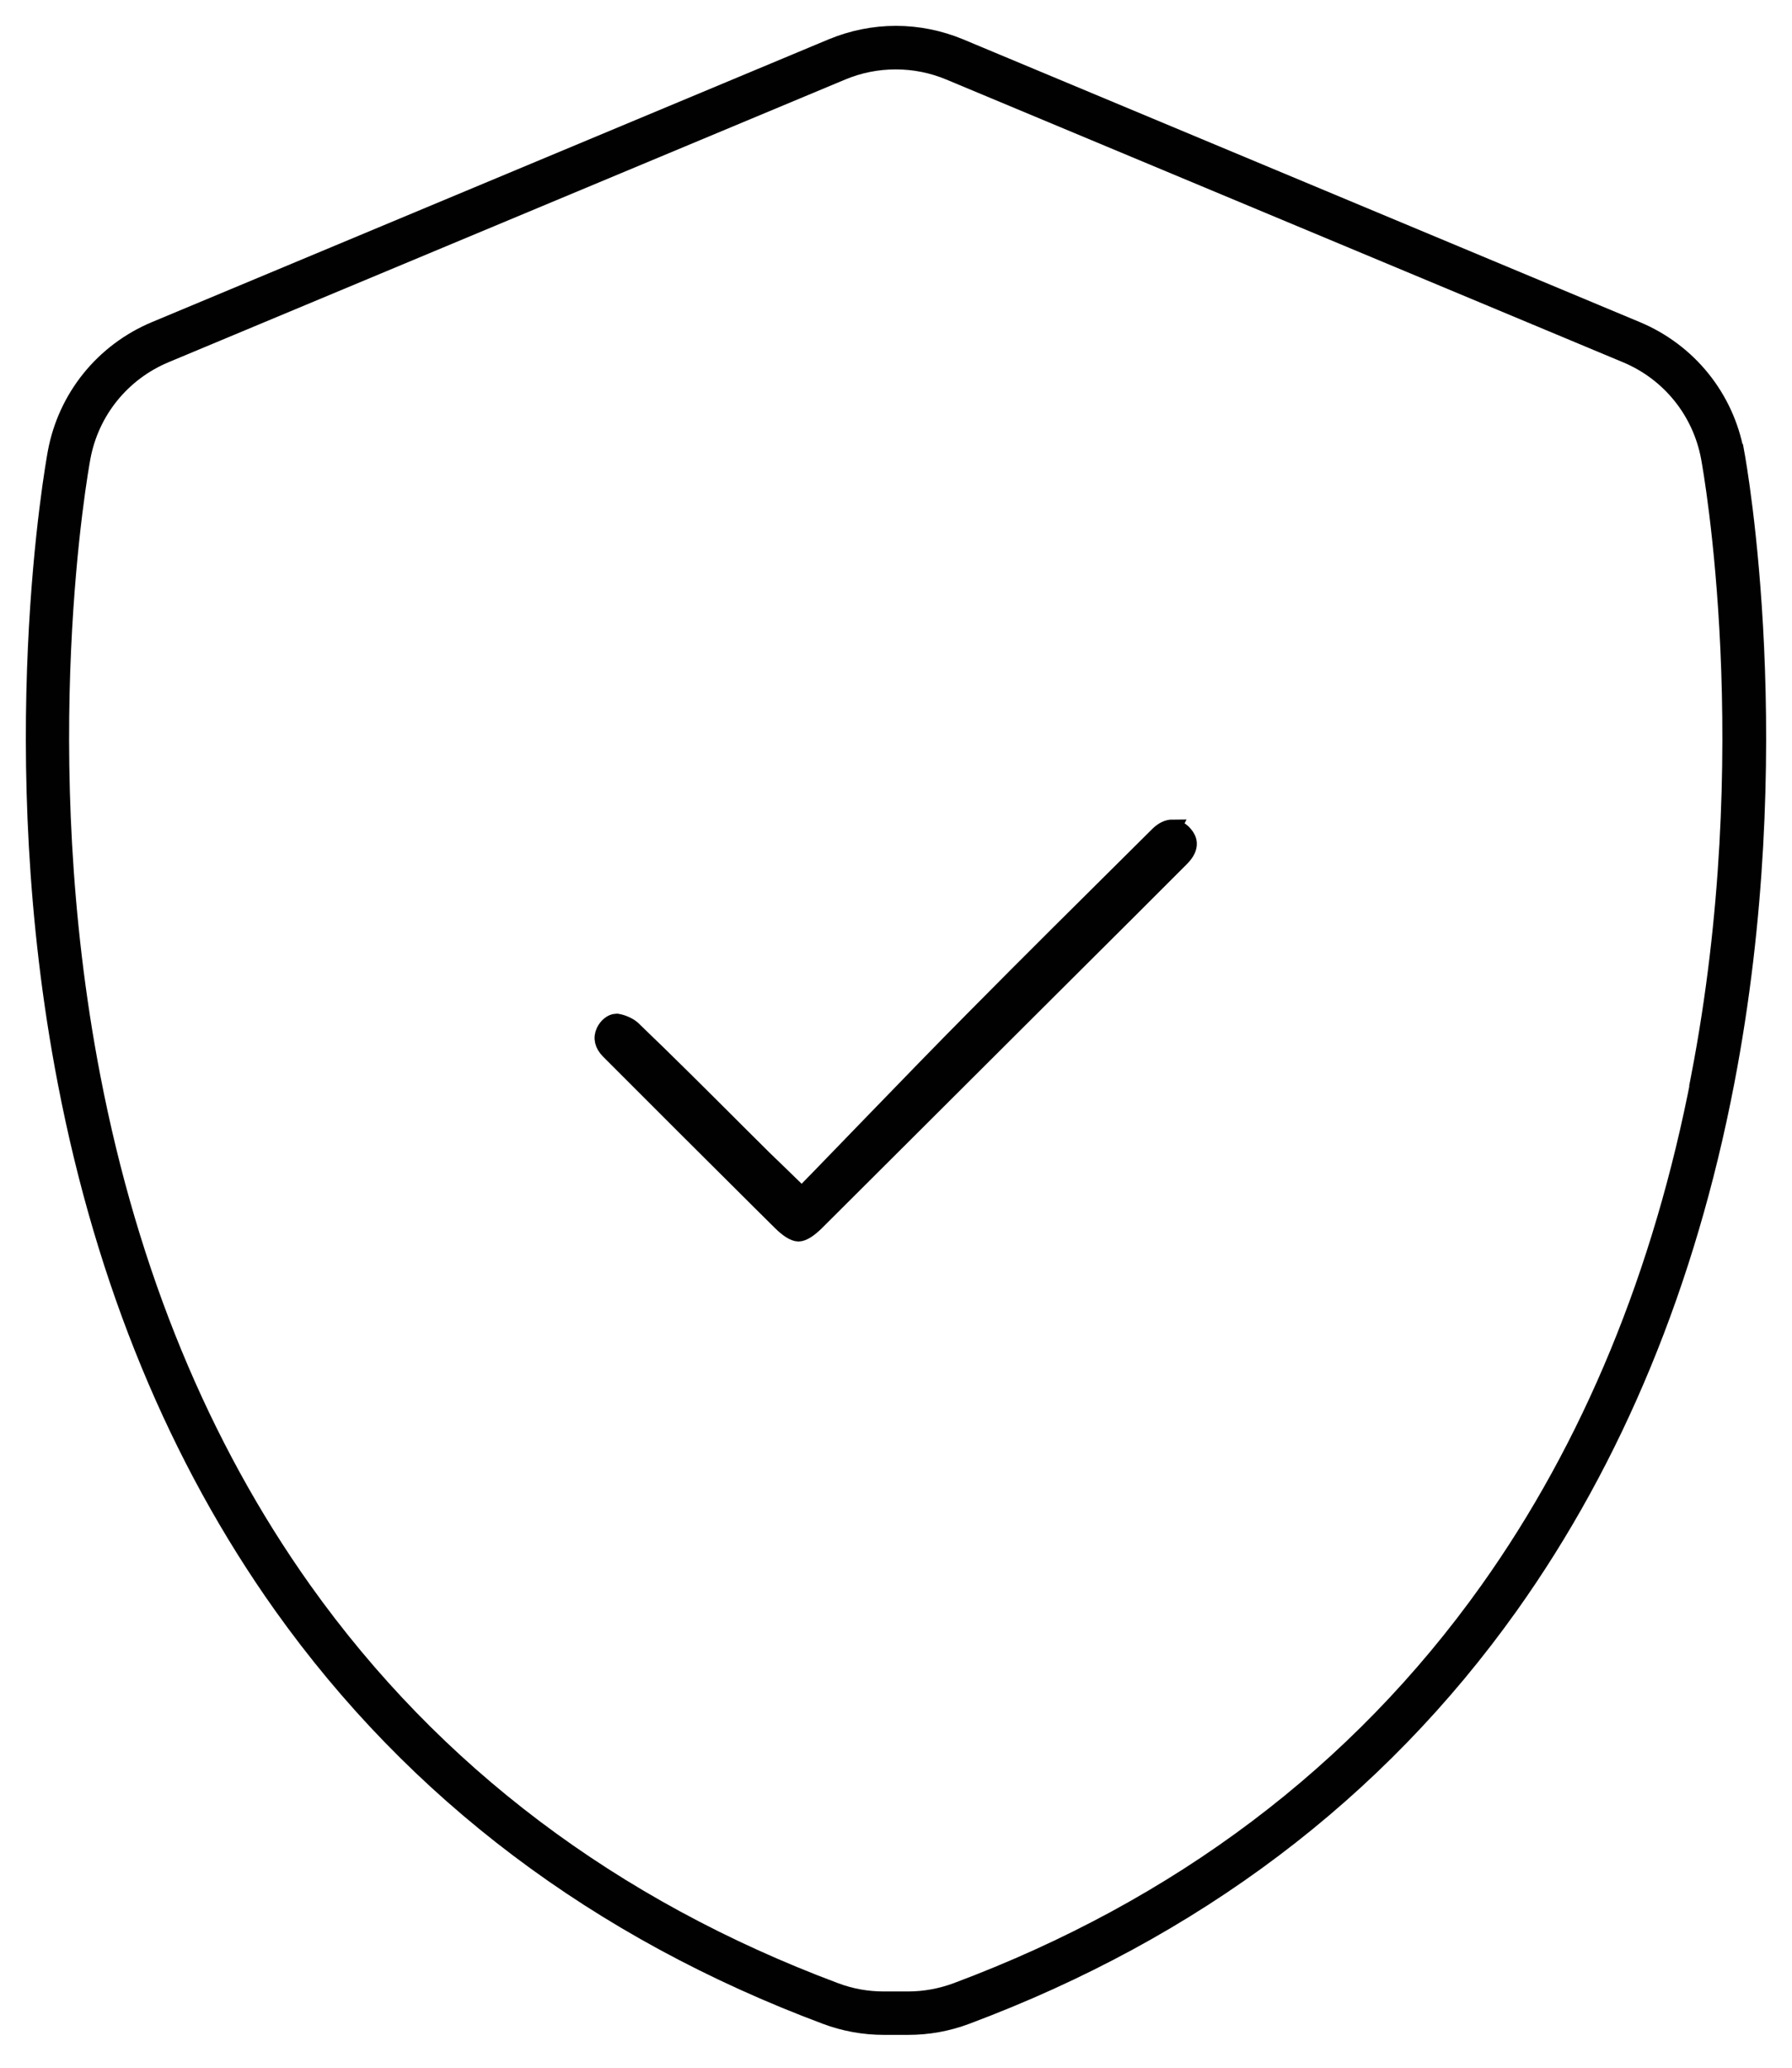 <svg width="52" height="60" viewBox="0 0 52 60" fill="none" xmlns="http://www.w3.org/2000/svg">
<path d="M50.36 13.137C50.065 11.534 48.989 10.205 47.487 9.577L27.849 1.371C27.258 1.127 26.634 1 25.997 1C25.36 1 24.735 1.127 24.145 1.371L4.506 9.577C3.005 10.205 1.929 11.534 1.633 13.137C1.57 13.488 0.068 21.798 1.925 31.409C3.043 37.214 5.152 42.322 8.189 46.592C12.05 52.017 17.357 56.021 23.968 58.493C24.508 58.696 25.077 58.797 25.651 58.797H26.351C26.929 58.797 27.494 58.696 28.034 58.493C34.645 56.021 39.952 52.017 43.812 46.592C46.85 42.322 48.959 37.218 50.077 31.409C51.929 21.803 50.432 13.488 50.368 13.137H50.36ZM49.326 31.265C48.229 36.965 46.162 41.972 43.188 46.149C39.416 51.448 34.227 55.363 27.764 57.78C27.309 57.949 26.832 58.037 26.347 58.037H25.647C25.161 58.037 24.685 57.953 24.229 57.78C17.766 55.363 12.577 51.448 8.805 46.149C5.831 41.968 3.768 36.961 2.667 31.265C0.84 21.798 2.313 13.618 2.376 13.277C2.625 11.927 3.532 10.809 4.793 10.281L24.432 2.076C24.929 1.869 25.453 1.764 25.992 1.764C26.532 1.764 27.056 1.869 27.553 2.076L47.192 10.281C48.457 10.809 49.36 11.931 49.609 13.277C49.672 13.618 51.145 21.798 49.318 31.265H49.326Z" fill="#010101" stroke="#010101" stroke-width="0.5"/>
<path d="M34.025 24.03C33.89 24.03 33.751 24.098 33.624 24.22L32.996 24.844C31.456 26.372 29.865 27.949 28.313 29.519C27.305 30.535 26.322 31.552 25.279 32.628C24.816 33.109 24.343 33.594 23.866 34.088L23.267 34.703C23.267 34.703 22.149 33.615 22.124 33.594C21.879 33.349 21.634 33.105 21.39 32.864C20.398 31.873 19.378 30.852 18.352 29.869C18.26 29.78 18.07 29.692 17.914 29.666C17.901 29.666 17.892 29.666 17.88 29.666C17.762 29.666 17.618 29.78 17.547 29.932C17.458 30.122 17.504 30.308 17.677 30.485C19.137 31.949 20.626 33.434 22.069 34.868L22.66 35.454C22.862 35.657 23.048 35.775 23.17 35.775C23.293 35.775 23.47 35.661 23.668 35.467L29.958 29.194C30.38 28.772 30.802 28.35 31.228 27.928C32.228 26.933 33.261 25.903 34.27 24.891C34.611 24.549 34.447 24.325 34.392 24.25C34.291 24.11 34.164 24.038 34.021 24.038L34.025 24.03Z" fill="#010101" stroke="#010101" stroke-width="0.5"/>
</svg>
